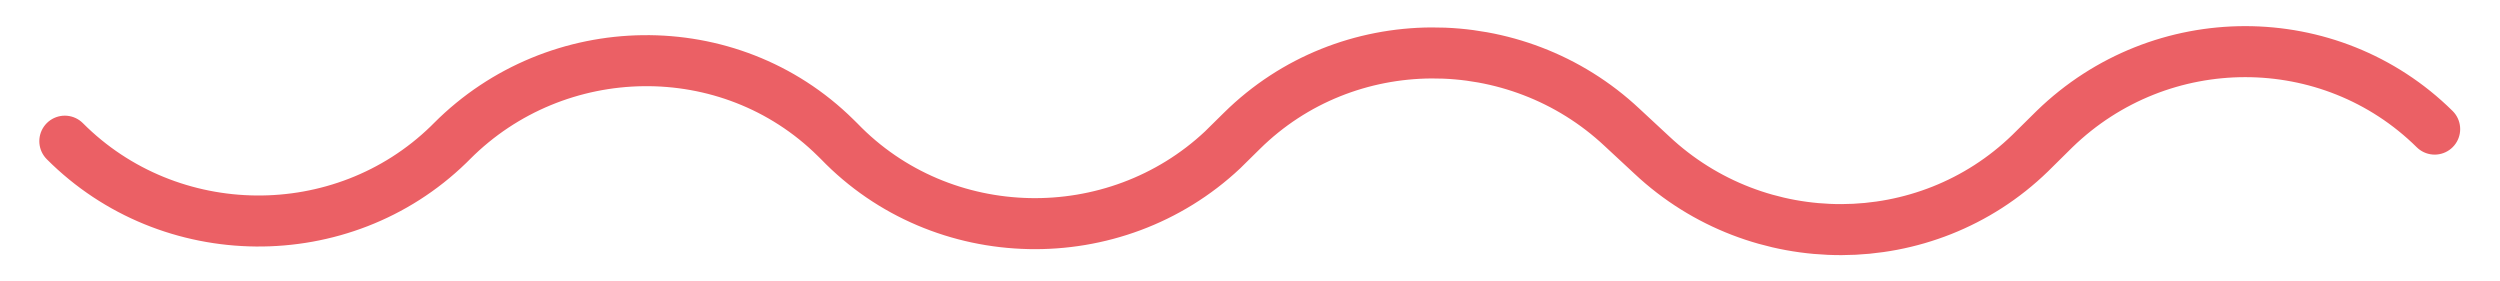 <?xml version="1.0" encoding="UTF-8"?>
<svg xmlns="http://www.w3.org/2000/svg" width="98" height="11" viewBox="0 0 98 11" fill="none">
  <path d="M2.541 5.534C6.643 9.65 13.41 9.718 17.58 5.669C17.648 5.601 17.648 5.601 17.716 5.534C21.818 1.417 28.585 1.282 32.755 5.399C32.824 5.466 32.892 5.534 32.892 5.534C36.925 9.718 43.693 9.853 47.931 5.871C47.999 5.804 47.999 5.804 48.067 5.736L48.683 5.129C52.784 1.08 59.415 1.08 63.585 4.994L64.747 6.073C68.917 9.988 75.479 9.988 79.581 6.006L80.537 5.061C84.707 1.012 91.338 1.012 95.439 5.061" stroke="#EB6065" stroke-width="2" stroke-linecap="round"></path>
</svg>
